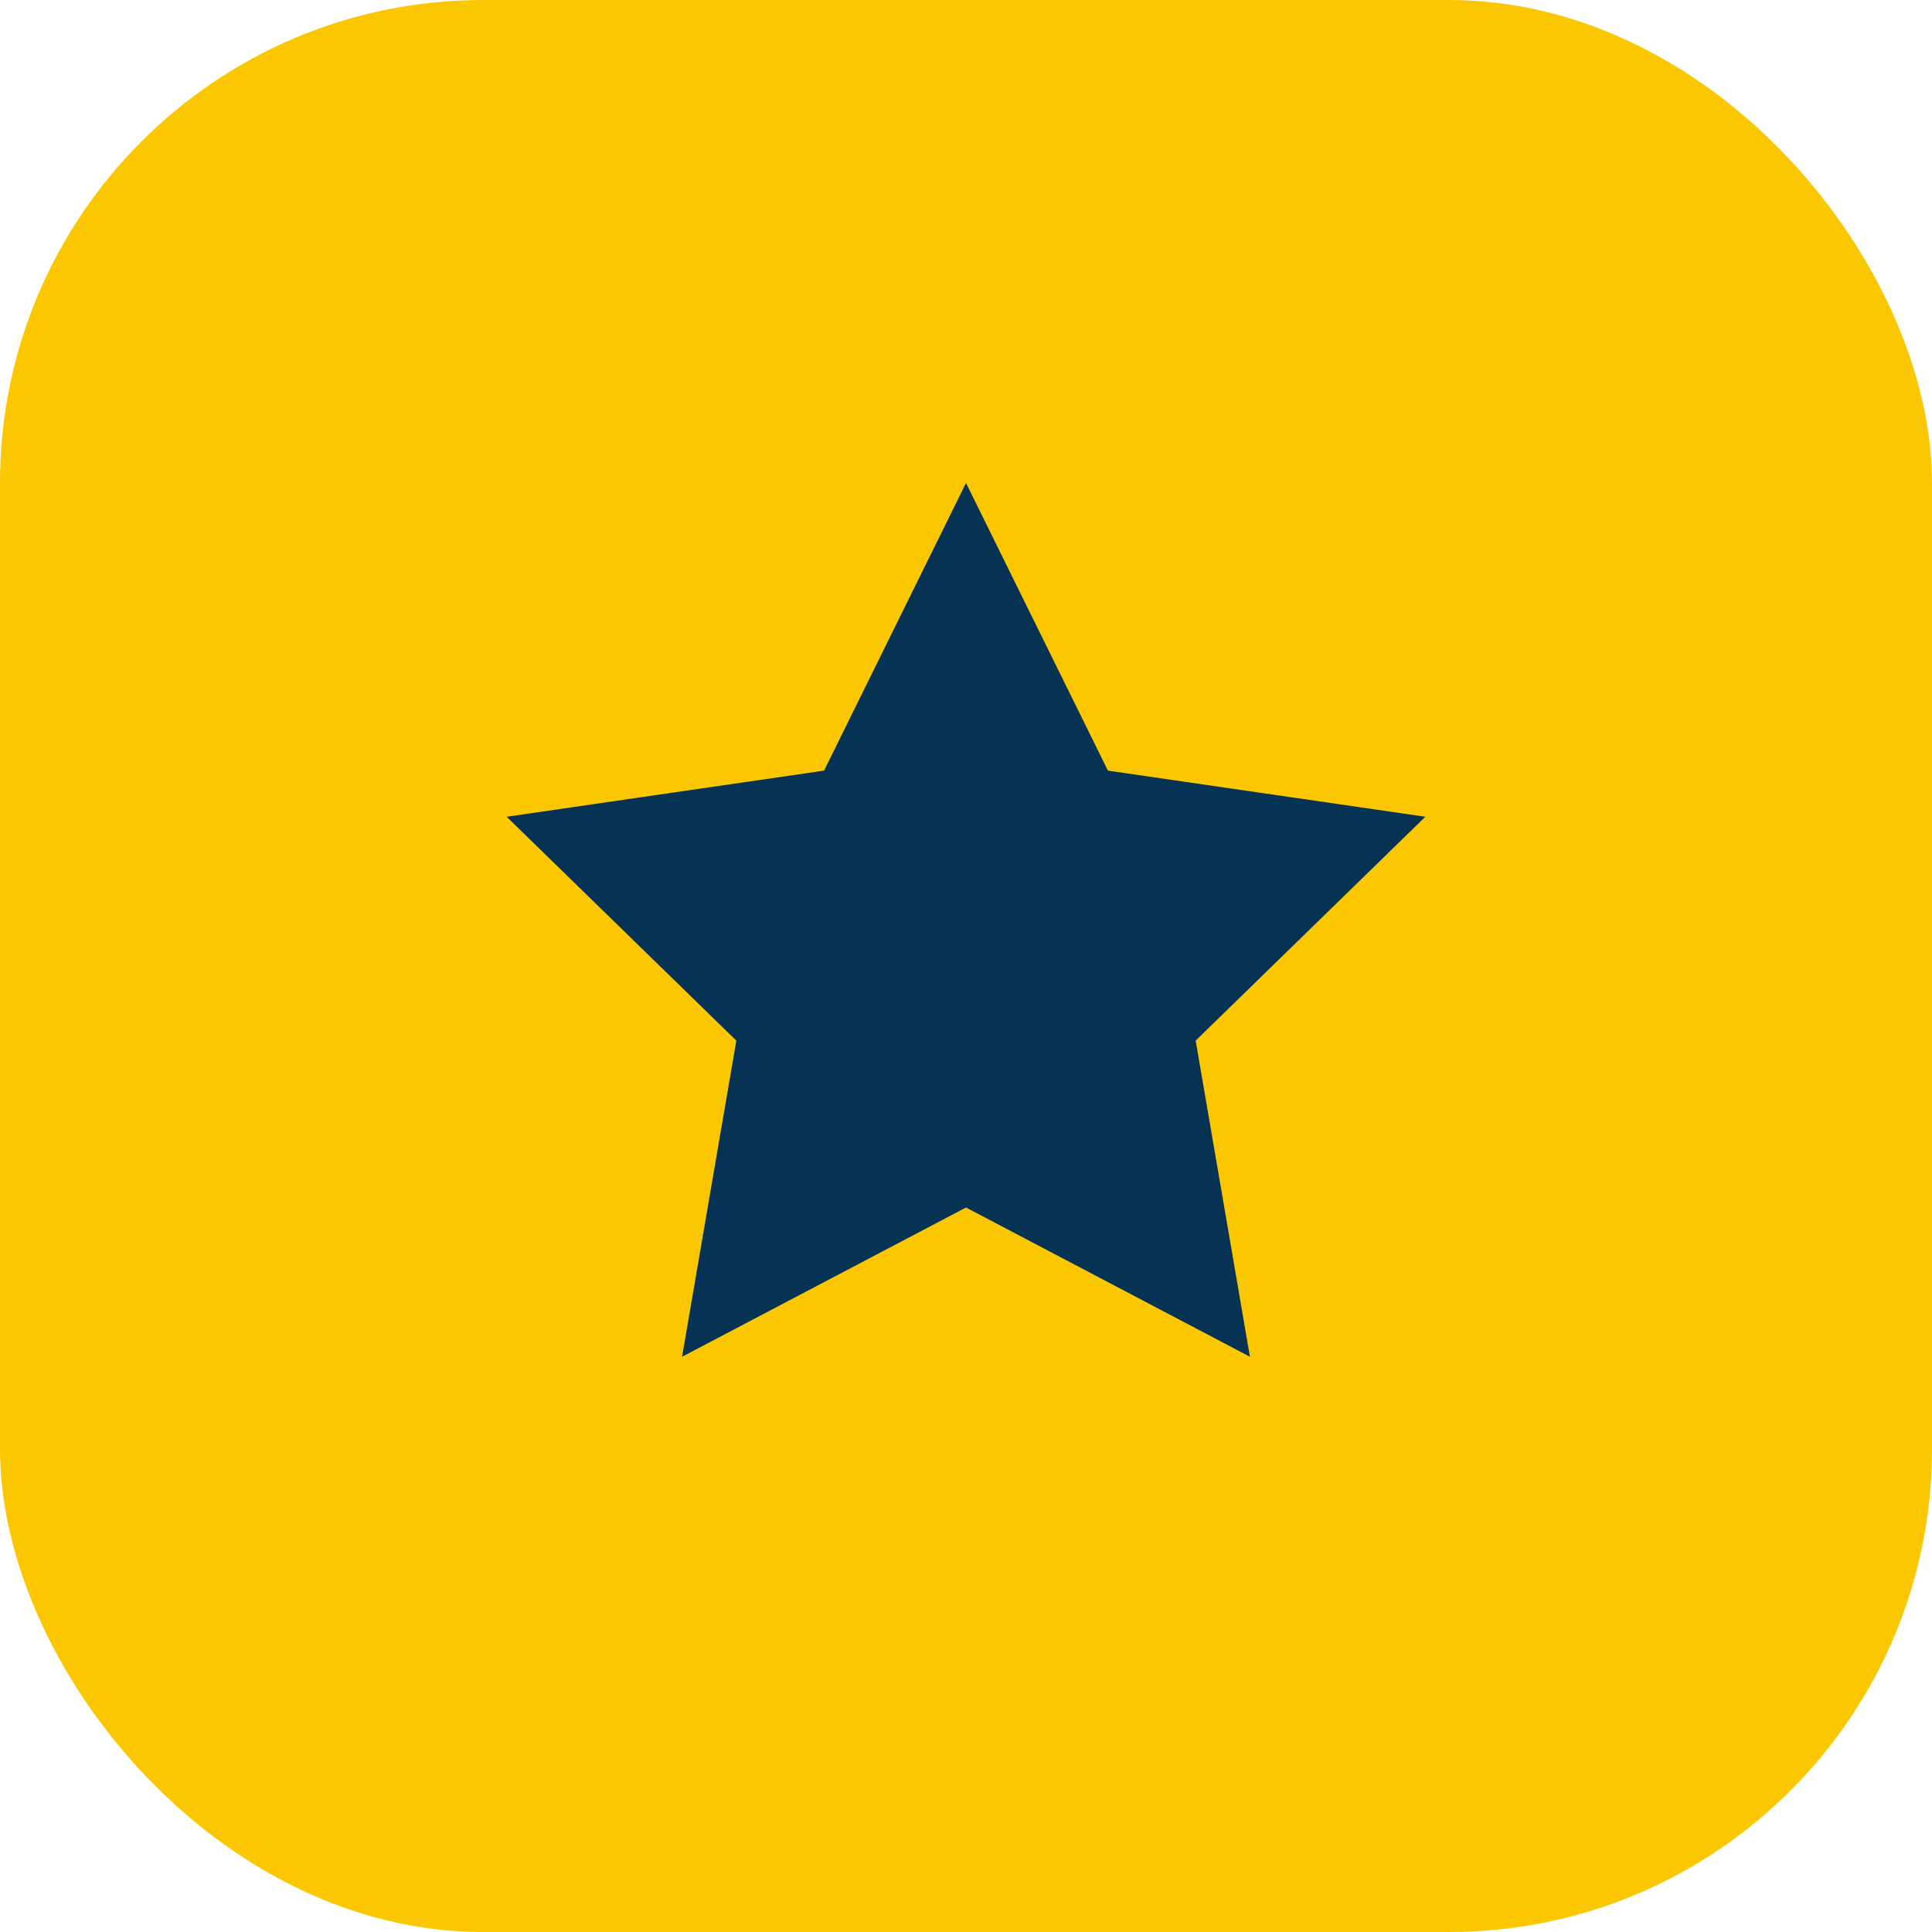 <svg width="24" height="24" viewBox="0 0 24 24" fill="none" xmlns="http://www.w3.org/2000/svg">
<rect width="24" height="24" rx="6" fill="#FBC700"/>
<path fill-rule="evenodd" clip-rule="evenodd" d="M12 15L8.473 16.854L9.147 12.927L6.294 10.146L10.237 9.573L12 6L13.763 9.573L17.706 10.146L14.853 12.927L15.527 16.854L12 15Z" fill="#063354"/>
</svg>
